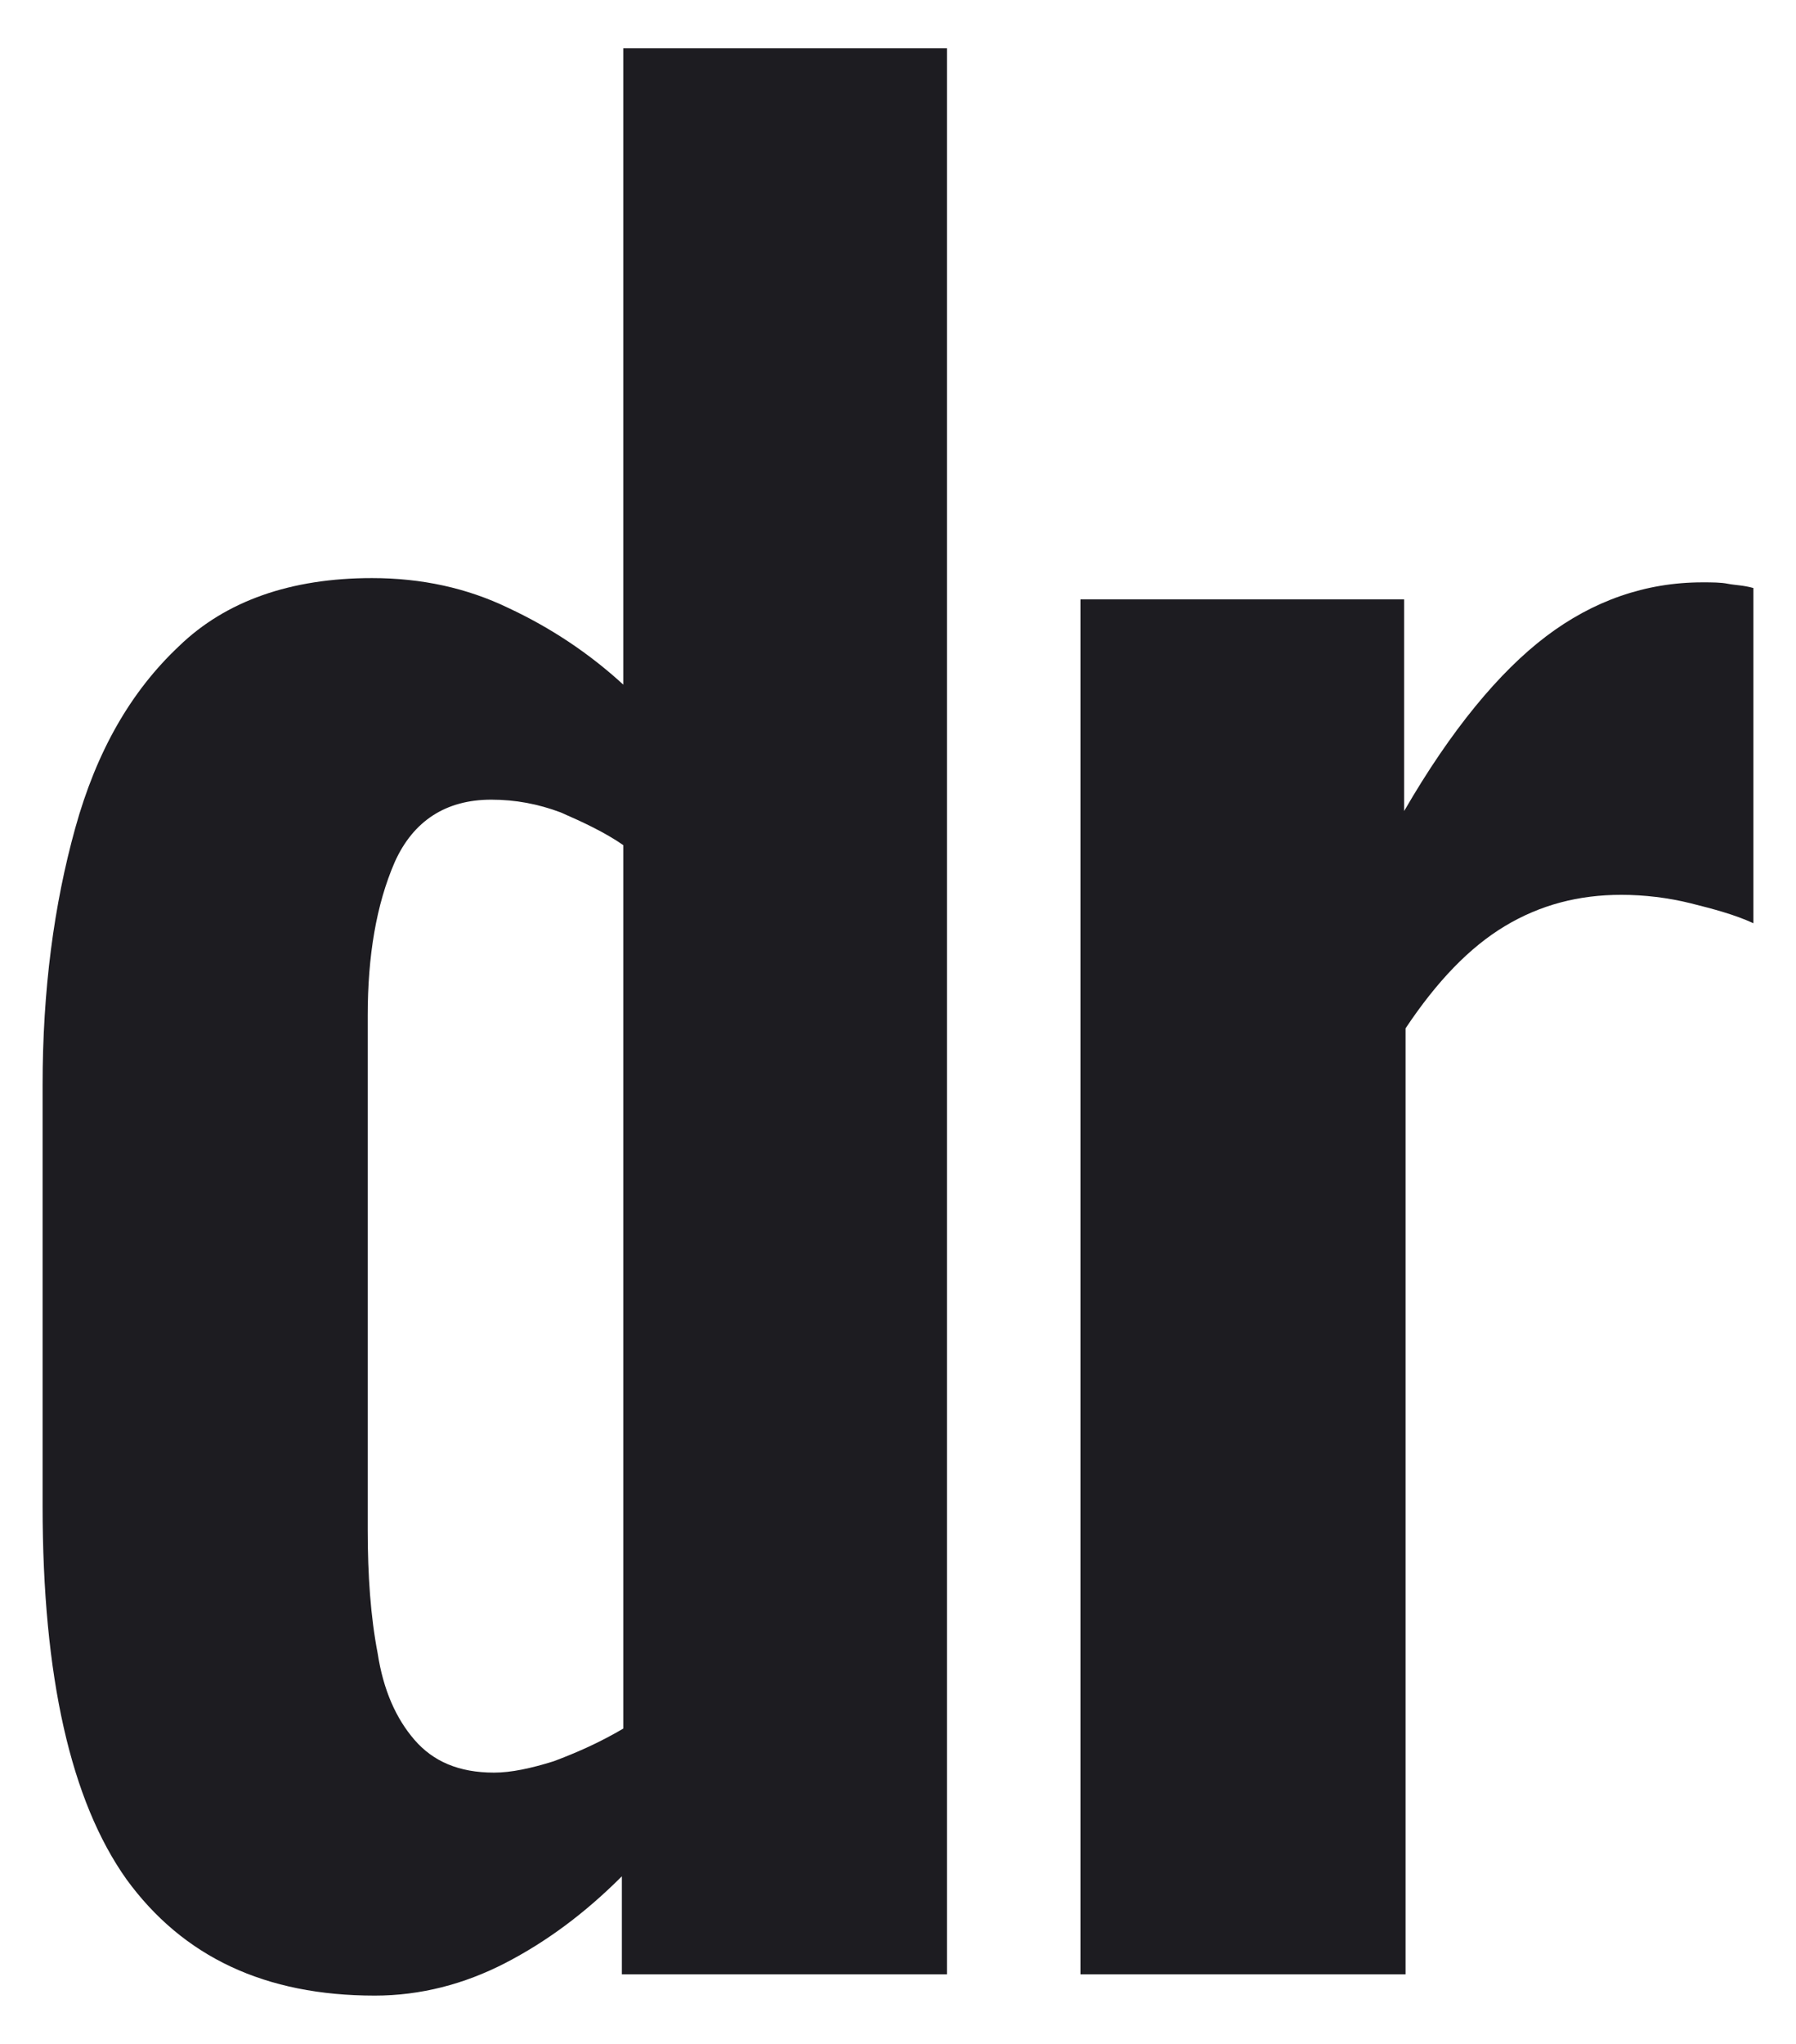<?xml version="1.0" encoding="utf-8"?>
<!-- Generator: Adobe Illustrator 23.0.3, SVG Export Plug-In . SVG Version: 6.00 Build 0)  -->
<svg version="1.1" id="Camada_1" xmlns="http://www.w3.org/2000/svg" xmlns:xlink="http://www.w3.org/1999/xlink" x="0px" y="0px"
	 viewBox="0 0 126.5 143.9" style="enable-background:new 0 0 126.5 143.9;" xml:space="preserve">
<style type="text/css">
	.st0{fill:#1d1c21;}
</style>
<g>
	<path class="st0" d="M26.4,140.5c-7.7,0-13.5-2.7-17.5-8.2C5,126.8,3,118.1,3,106V76.4c0-6.7,0.8-12.7,2.3-18.1s3.9-9.6,7.3-12.8
		c3.3-3.2,7.9-4.8,13.6-4.8c3.5,0,6.7,0.7,9.6,2.1c3,1.4,5.7,3.2,8.1,5.4V3.4h22.8V139H43.8v-6.9c-2.6,2.6-5.3,4.6-8.2,6.1
		C32.7,139.7,29.6,140.5,26.4,140.5z M34.8,124.8c1.2,0,2.6-0.3,4.2-0.8c1.6-0.6,3.2-1.3,4.9-2.3V59.5c-1.3-0.9-2.8-1.6-4.4-2.3
		c-1.6-0.6-3.2-0.9-4.9-0.9c-3.2,0-5.5,1.5-6.8,4.4c-1.3,3-1.9,6.6-1.9,10.8v36.2c0,3.2,0.2,6.1,0.7,8.7c0.4,2.6,1.3,4.6,2.6,6.1
		C30.5,124,32.3,124.8,34.8,124.8z"/>
	<path class="st0" d="M76.1,139V42.2h22.8v14.9c3.3-5.7,6.7-9.8,10-12.3s7-3.8,11-3.8c0.7,0,1.3,0,1.8,0.1c0.5,0.1,1.1,0.1,1.8,0.3
		V65c-1.3-0.6-2.8-1-4.4-1.4c-1.6-0.4-3.3-0.6-4.9-0.6c-3,0-5.7,0.7-8.2,2.2c-2.5,1.5-4.8,3.9-7,7.2V139H76.1z"/>
</g>
</svg>
